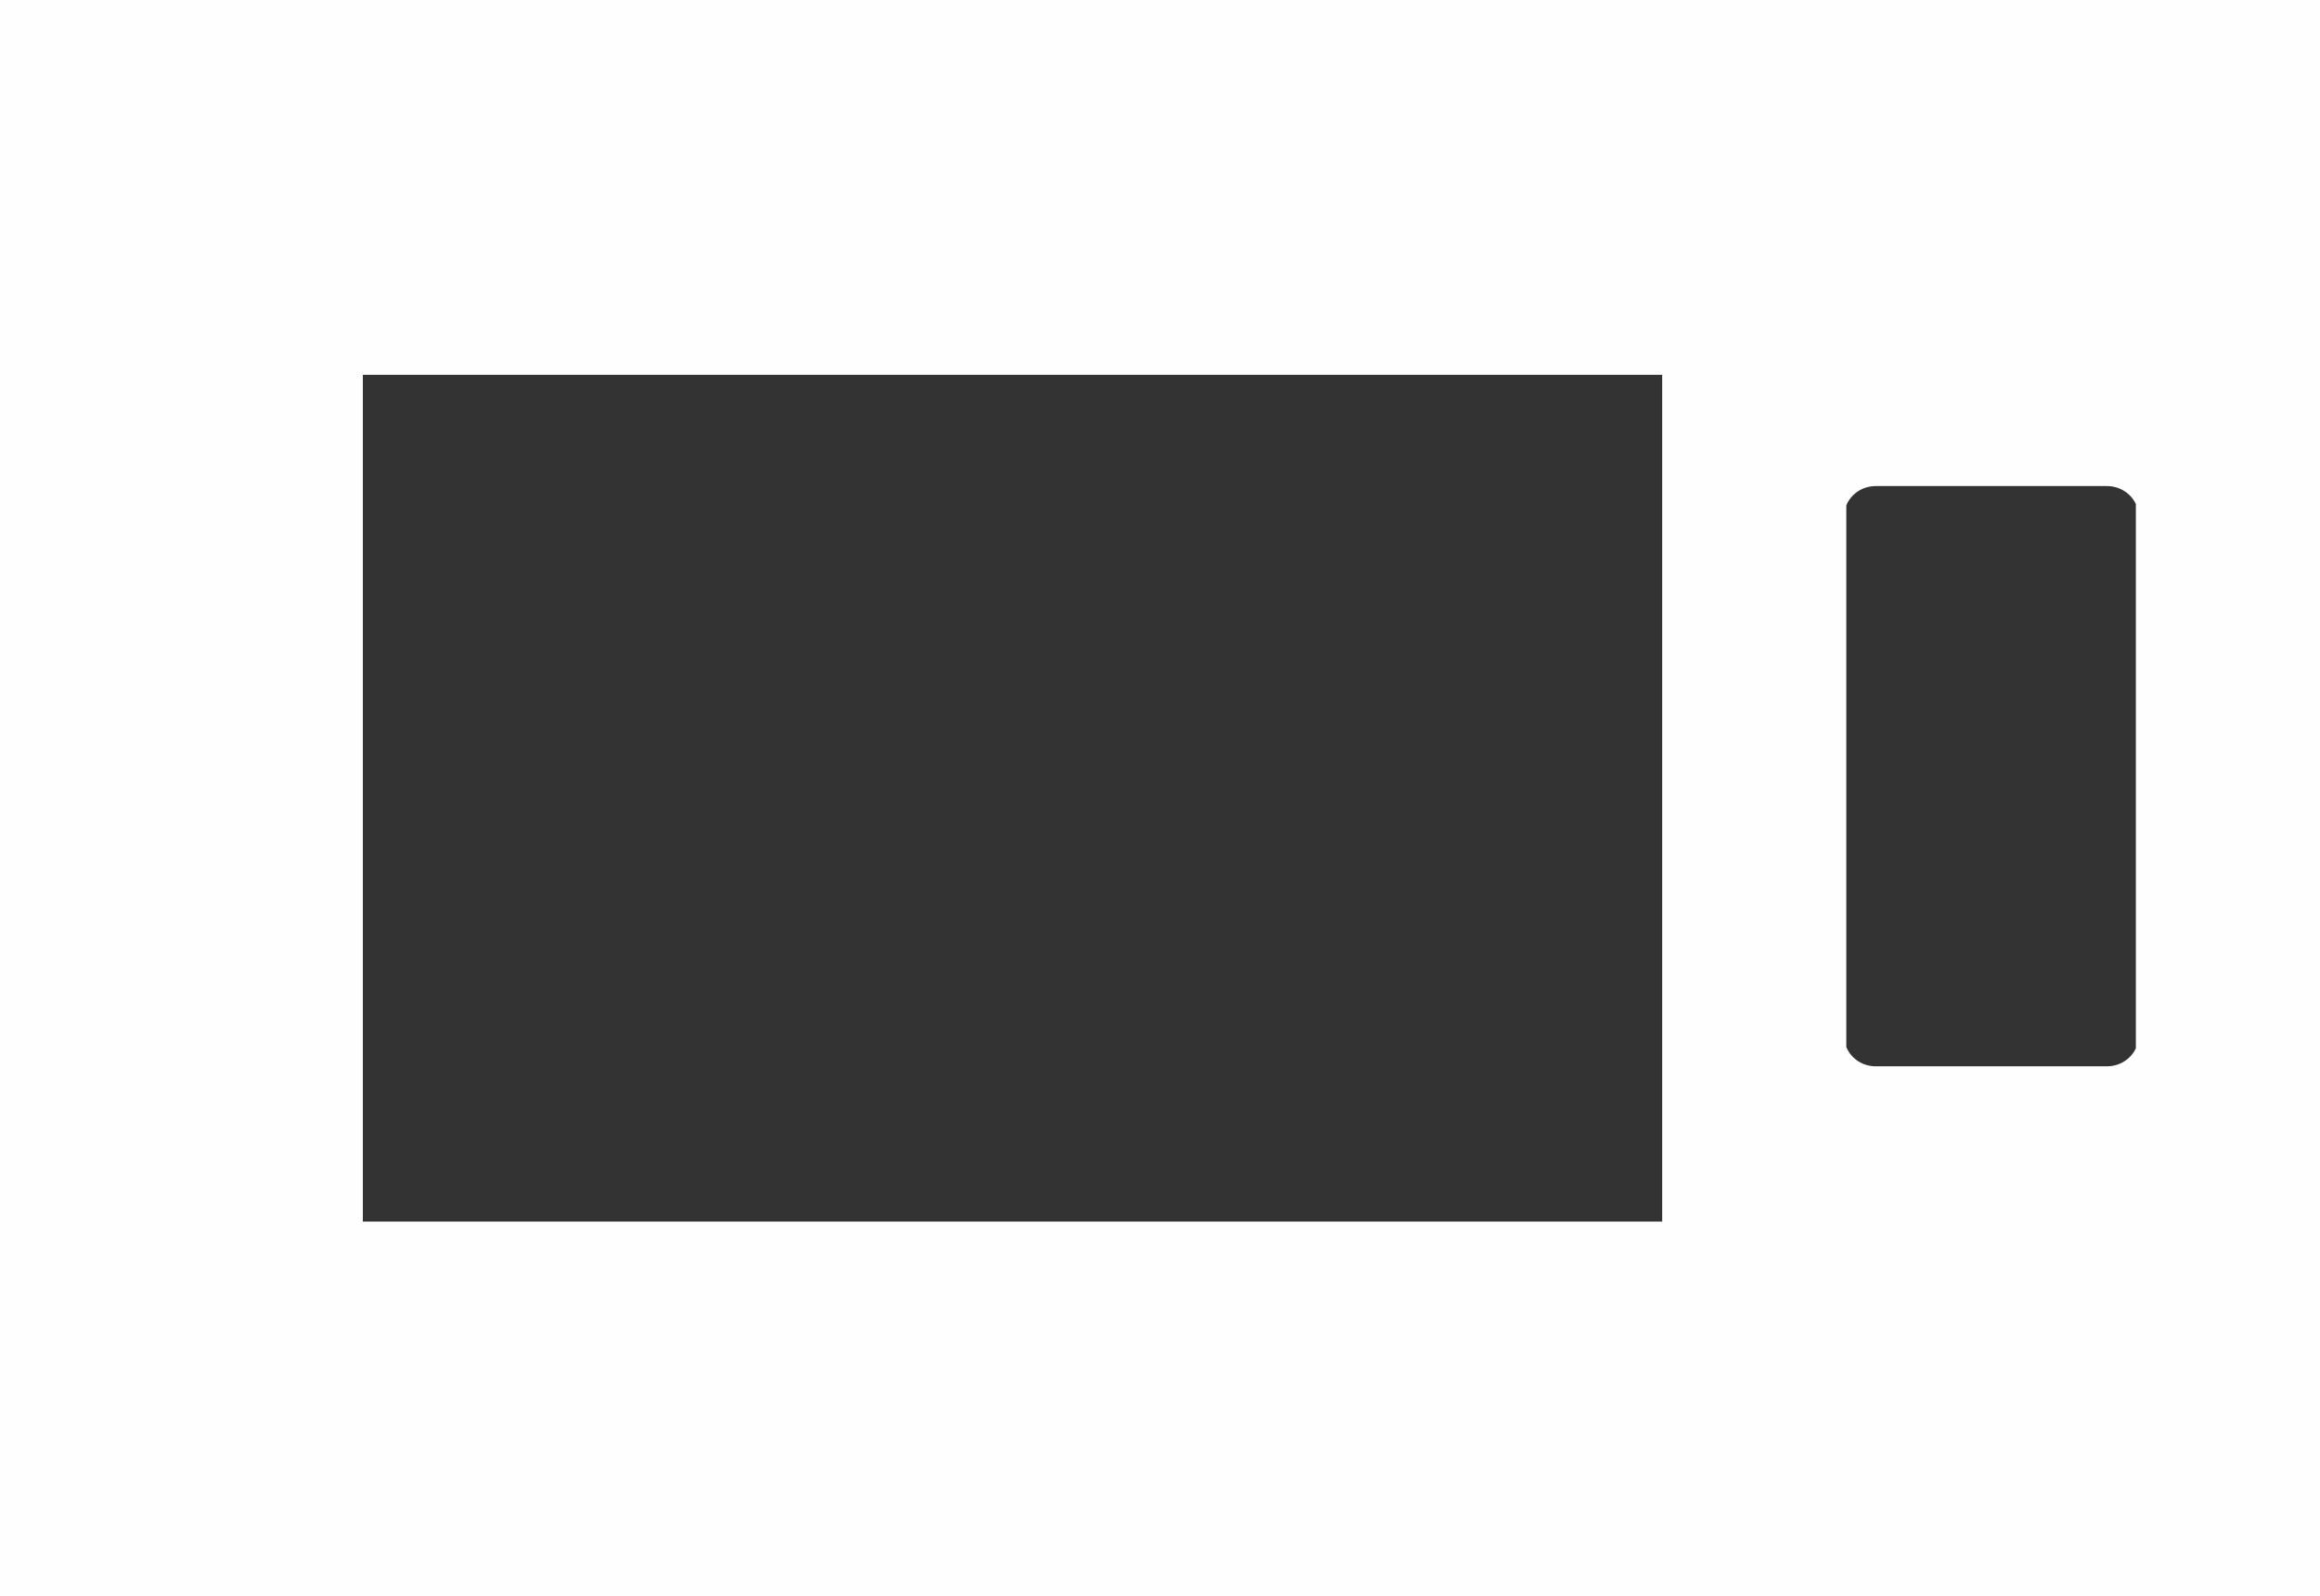 <?xml version="1.0" encoding="UTF-8"?> <svg xmlns="http://www.w3.org/2000/svg" xmlns:xlink="http://www.w3.org/1999/xlink" xmlns:xodm="http://www.corel.com/coreldraw/odm/2003" xml:space="preserve" width="791.736mm" height="544.851mm" version="1.0" style="shape-rendering:geometricPrecision; text-rendering:geometricPrecision; image-rendering:optimizeQuality; fill-rule:evenodd; clip-rule:evenodd" viewBox="0 0 64869.99 44641.72"><rect x="0" y="0" width="64869.99" height="44641.72" fill="#333333" stroke="none"/> <defs> <style type="text/css"> .fil0 {fill:#FEFEFE} </style> </defs> <g id="Слой_x0020_1">  <path class="fil0" d="M10145.48 10481.48l36331.23 0 0 23678.76 -36331.23 0 0 -23678.76zm41479.69 3651.61c126.4,-315.72 448.15,-540.78 824.07,-540.78l6463.34 0c361.76,0 673.37,208.43 808.97,505.52l0 15215.22c-135.61,297.08 -447.21,505.52 -808.97,505.52l-6463.34 0c-375.91,0 -697.67,-225.06 -824.07,-540.78l0 -15144.69zm-46628.14 30508.63l5148.45 0 49576.06 0 1400.8 0 3747.66 0 0 -44641.72 -3747.66 0 -1400.8 0 -9481.73 0 -40094.33 0 -5148.45 0 -4997.02 0 0 44641.72 4997.02 0z"></path> </g> </svg> 
